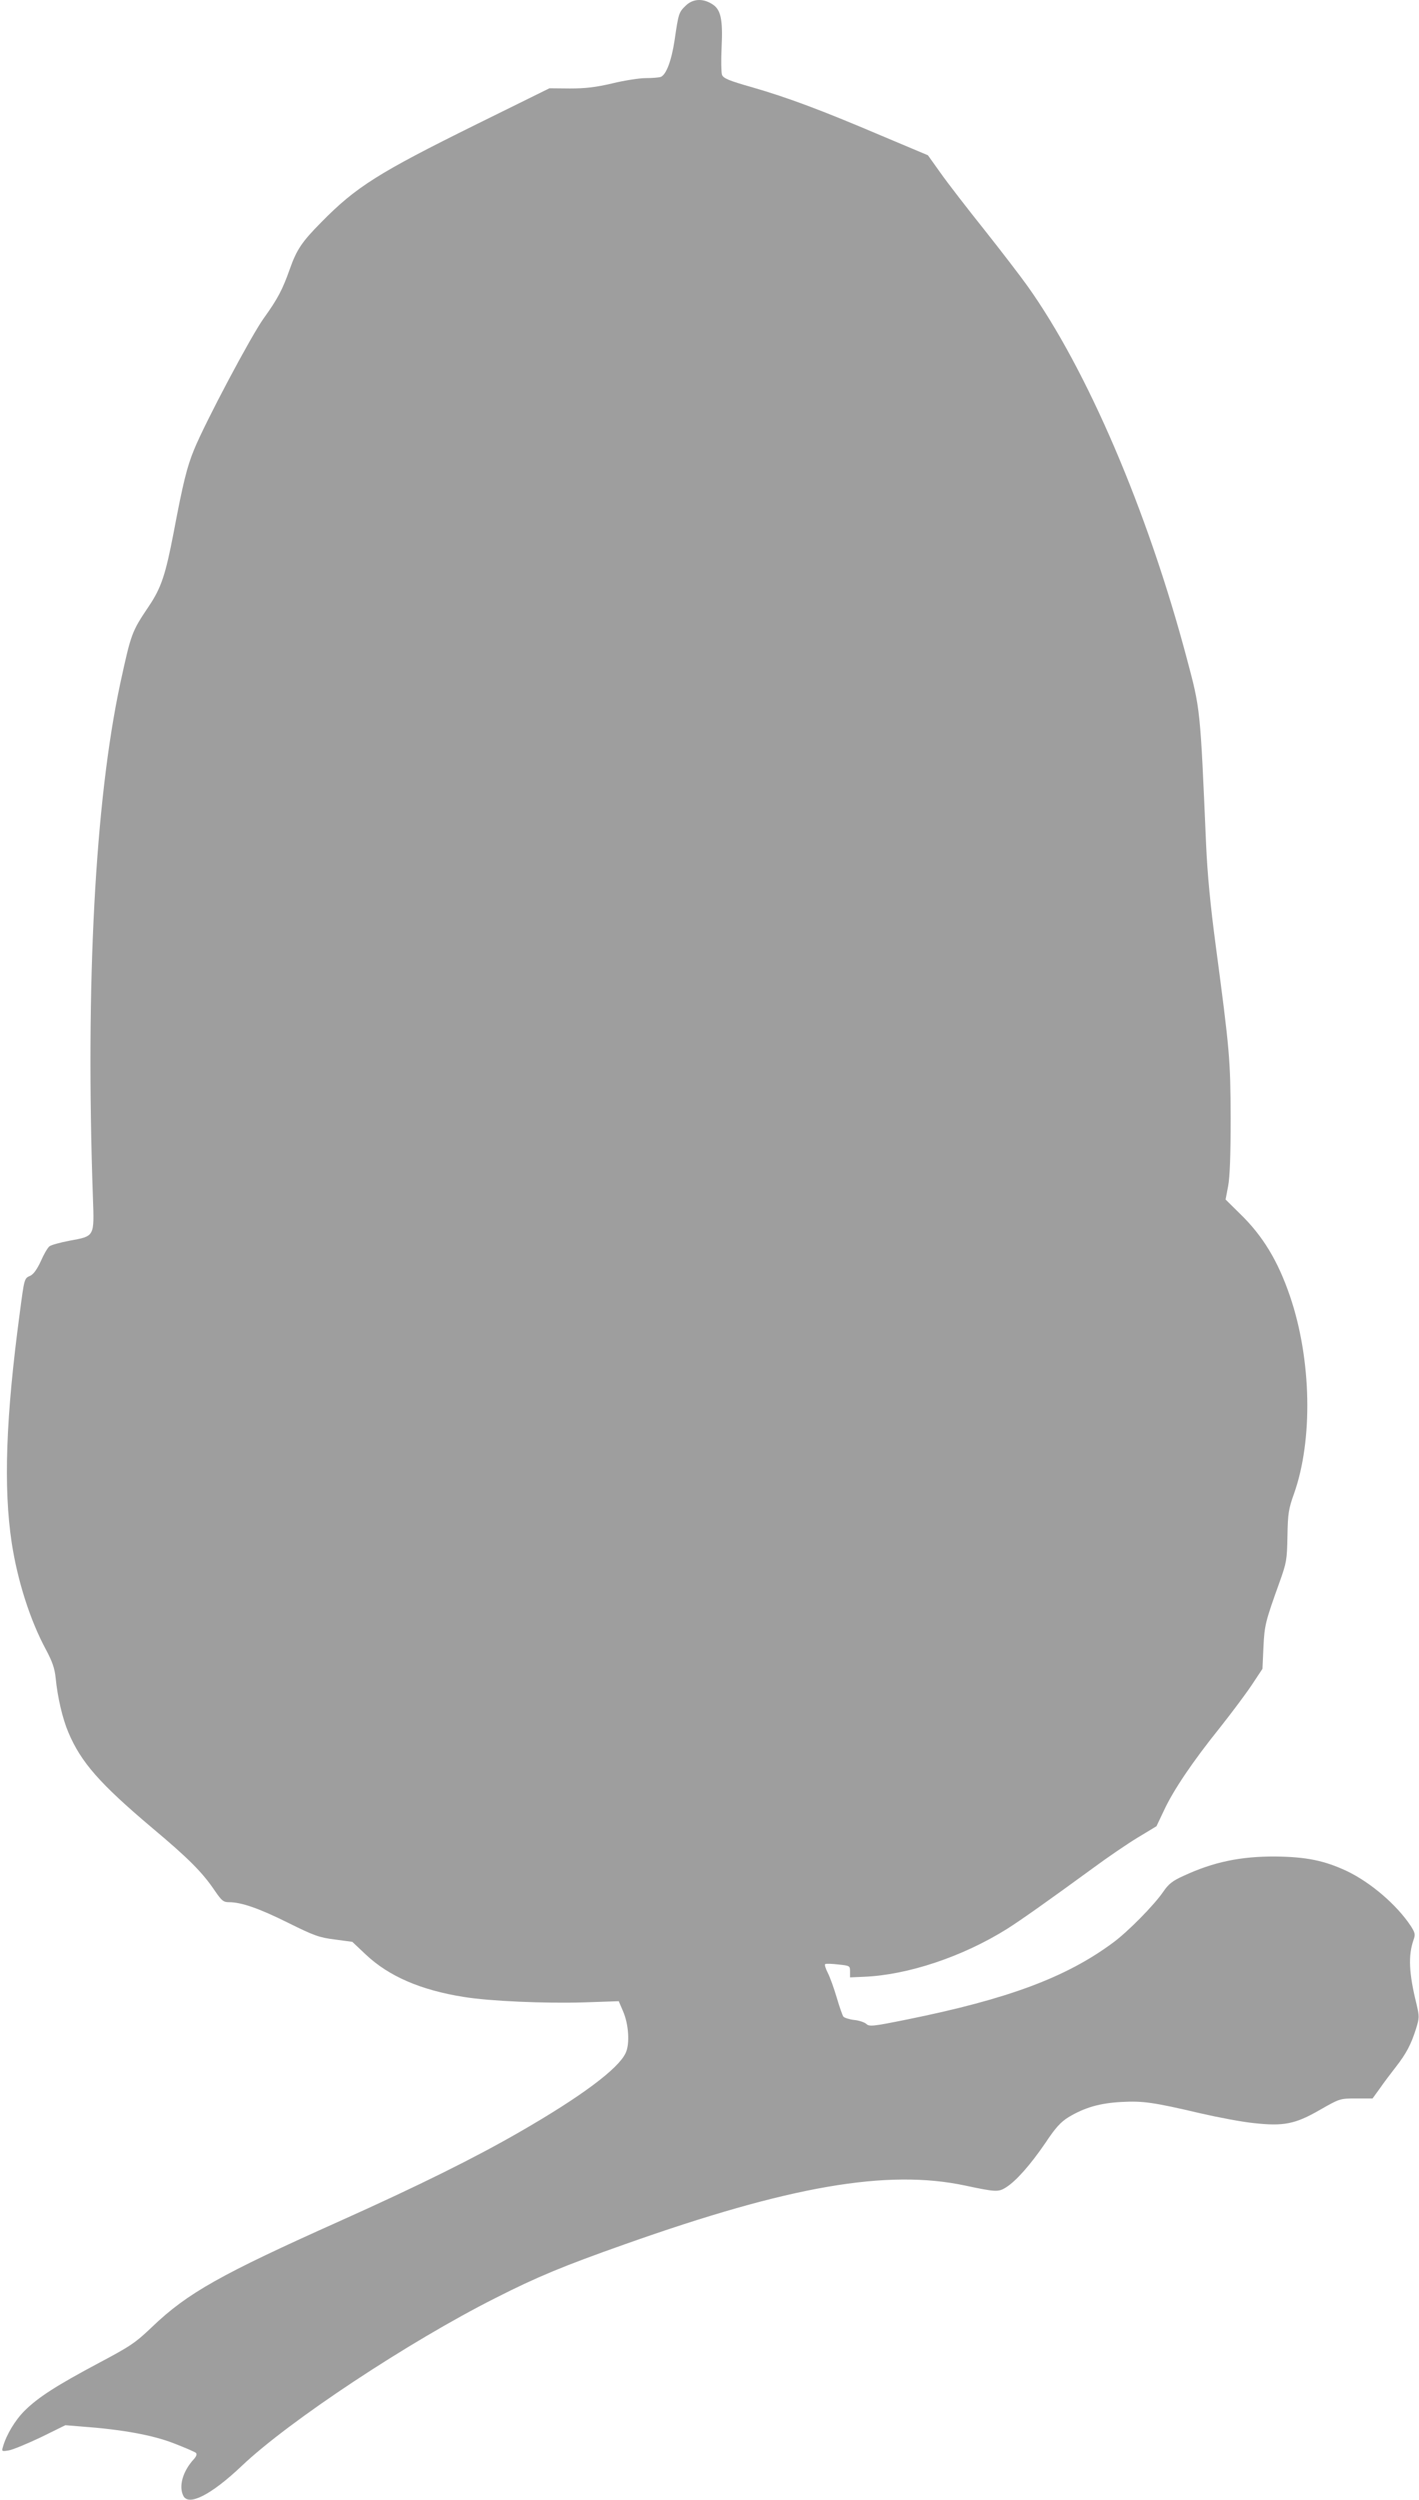 <?xml version="1.0" standalone="no"?>
<!DOCTYPE svg PUBLIC "-//W3C//DTD SVG 20010904//EN"
 "http://www.w3.org/TR/2001/REC-SVG-20010904/DTD/svg10.dtd">
<svg version="1.0" xmlns="http://www.w3.org/2000/svg"
 width="727pt" height="1280pt" viewBox="0 0 727 1280"
 preserveAspectRatio="xMidYMid meet">
<g transform="translate(0,1280) scale(0.1,-0.1)"
fill="#9e9e9e" stroke="none">
<path d="M3512 12770 c-34 -33 -36 -39 -56 -177 -16 -105 -43 -176 -71 -187
-9 -3 -44 -6 -77 -6 -32 0 -110 -12 -171 -27 -86 -20 -136 -26 -217 -26 l-105
1 -373 -184 c-504 -249 -618 -321 -796 -502 -99 -100 -126 -140 -161 -239 -37
-105 -62 -153 -134 -253 -64 -89 -299 -531 -357 -673 -36 -88 -56 -168 -104
-422 -42 -219 -64 -285 -128 -380 -88 -131 -90 -138 -146 -395 -129 -603 -178
-1534 -140 -2632 7 -202 10 -197 -120 -221 -48 -9 -95 -22 -103 -29 -9 -7 -29
-41 -44 -76 -19 -41 -37 -66 -53 -74 -32 -14 -31 -11 -55 -193 -71 -529 -84
-891 -41 -1175 30 -195 94 -396 175 -546 33 -62 45 -96 50 -145 10 -101 35
-208 65 -279 65 -154 161 -263 430 -490 186 -156 257 -227 321 -322 35 -51 44
-58 72 -58 63 0 153 -31 302 -105 133 -66 160 -76 240 -86 l90 -12 70 -66
c117 -110 280 -181 500 -216 134 -22 416 -34 617 -28 l178 6 21 -49 c30 -67
37 -170 14 -217 -38 -81 -229 -223 -540 -402 -234 -135 -519 -276 -920 -456
-615 -275 -784 -370 -965 -543 -87 -83 -111 -99 -273 -185 -216 -115 -312
-176 -382 -246 -48 -48 -93 -123 -110 -184 -7 -23 -6 -24 30 -18 20 3 94 34
164 67 l126 62 85 -7 c206 -15 364 -44 471 -86 57 -22 108 -44 113 -49 6 -6 2
-18 -11 -32 -57 -62 -79 -140 -53 -189 28 -52 144 8 298 154 243 231 857 637
1302 861 213 108 346 163 660 274 844 299 1345 386 1745 301 155 -33 170 -34
208 -10 52 32 126 116 202 227 53 80 79 108 119 133 83 50 161 72 270 78 111
6 163 -1 406 -58 91 -21 213 -44 272 -50 154 -17 213 -6 341 68 102 58 102 58
186 58 l83 0 37 51 c20 29 57 78 82 110 54 69 79 117 104 197 17 55 17 62 2
126 -39 158 -43 248 -15 328 10 28 8 36 -14 71 -73 110 -207 224 -329 282
-116 54 -208 72 -364 74 -179 1 -318 -28 -471 -99 -58 -26 -77 -42 -104 -81
-47 -69 -183 -207 -260 -263 -240 -177 -537 -287 -1050 -391 -178 -36 -196
-38 -212 -23 -9 8 -38 18 -62 20 -25 3 -50 11 -55 17 -5 6 -20 50 -34 97 -14
47 -34 104 -46 127 -11 22 -18 43 -13 45 4 3 34 2 67 -2 59 -6 60 -7 60 -36
l0 -30 70 3 c226 9 507 103 734 245 70 44 218 149 440 311 73 54 177 125 230
157 l96 58 38 80 c48 104 148 252 288 426 61 77 135 176 164 220 l53 80 5 110
c5 113 10 132 83 335 35 98 38 113 40 235 2 116 6 139 33 215 99 277 90 691
-20 1013 -62 182 -140 310 -257 423 l-73 72 13 68 c9 47 13 159 13 349 -1 302
-5 345 -76 880 -28 210 -43 367 -50 525 -30 699 -29 687 -99 950 -201 756
-511 1479 -817 1907 -32 45 -130 173 -218 284 -88 110 -190 242 -226 293 l-65
91 -240 101 c-308 131 -477 194 -660 247 -120 34 -148 46 -155 64 -4 12 -5 75
-2 140 7 146 -4 196 -50 223 -48 30 -99 26 -135 -10z"/>
</g>
</svg>

